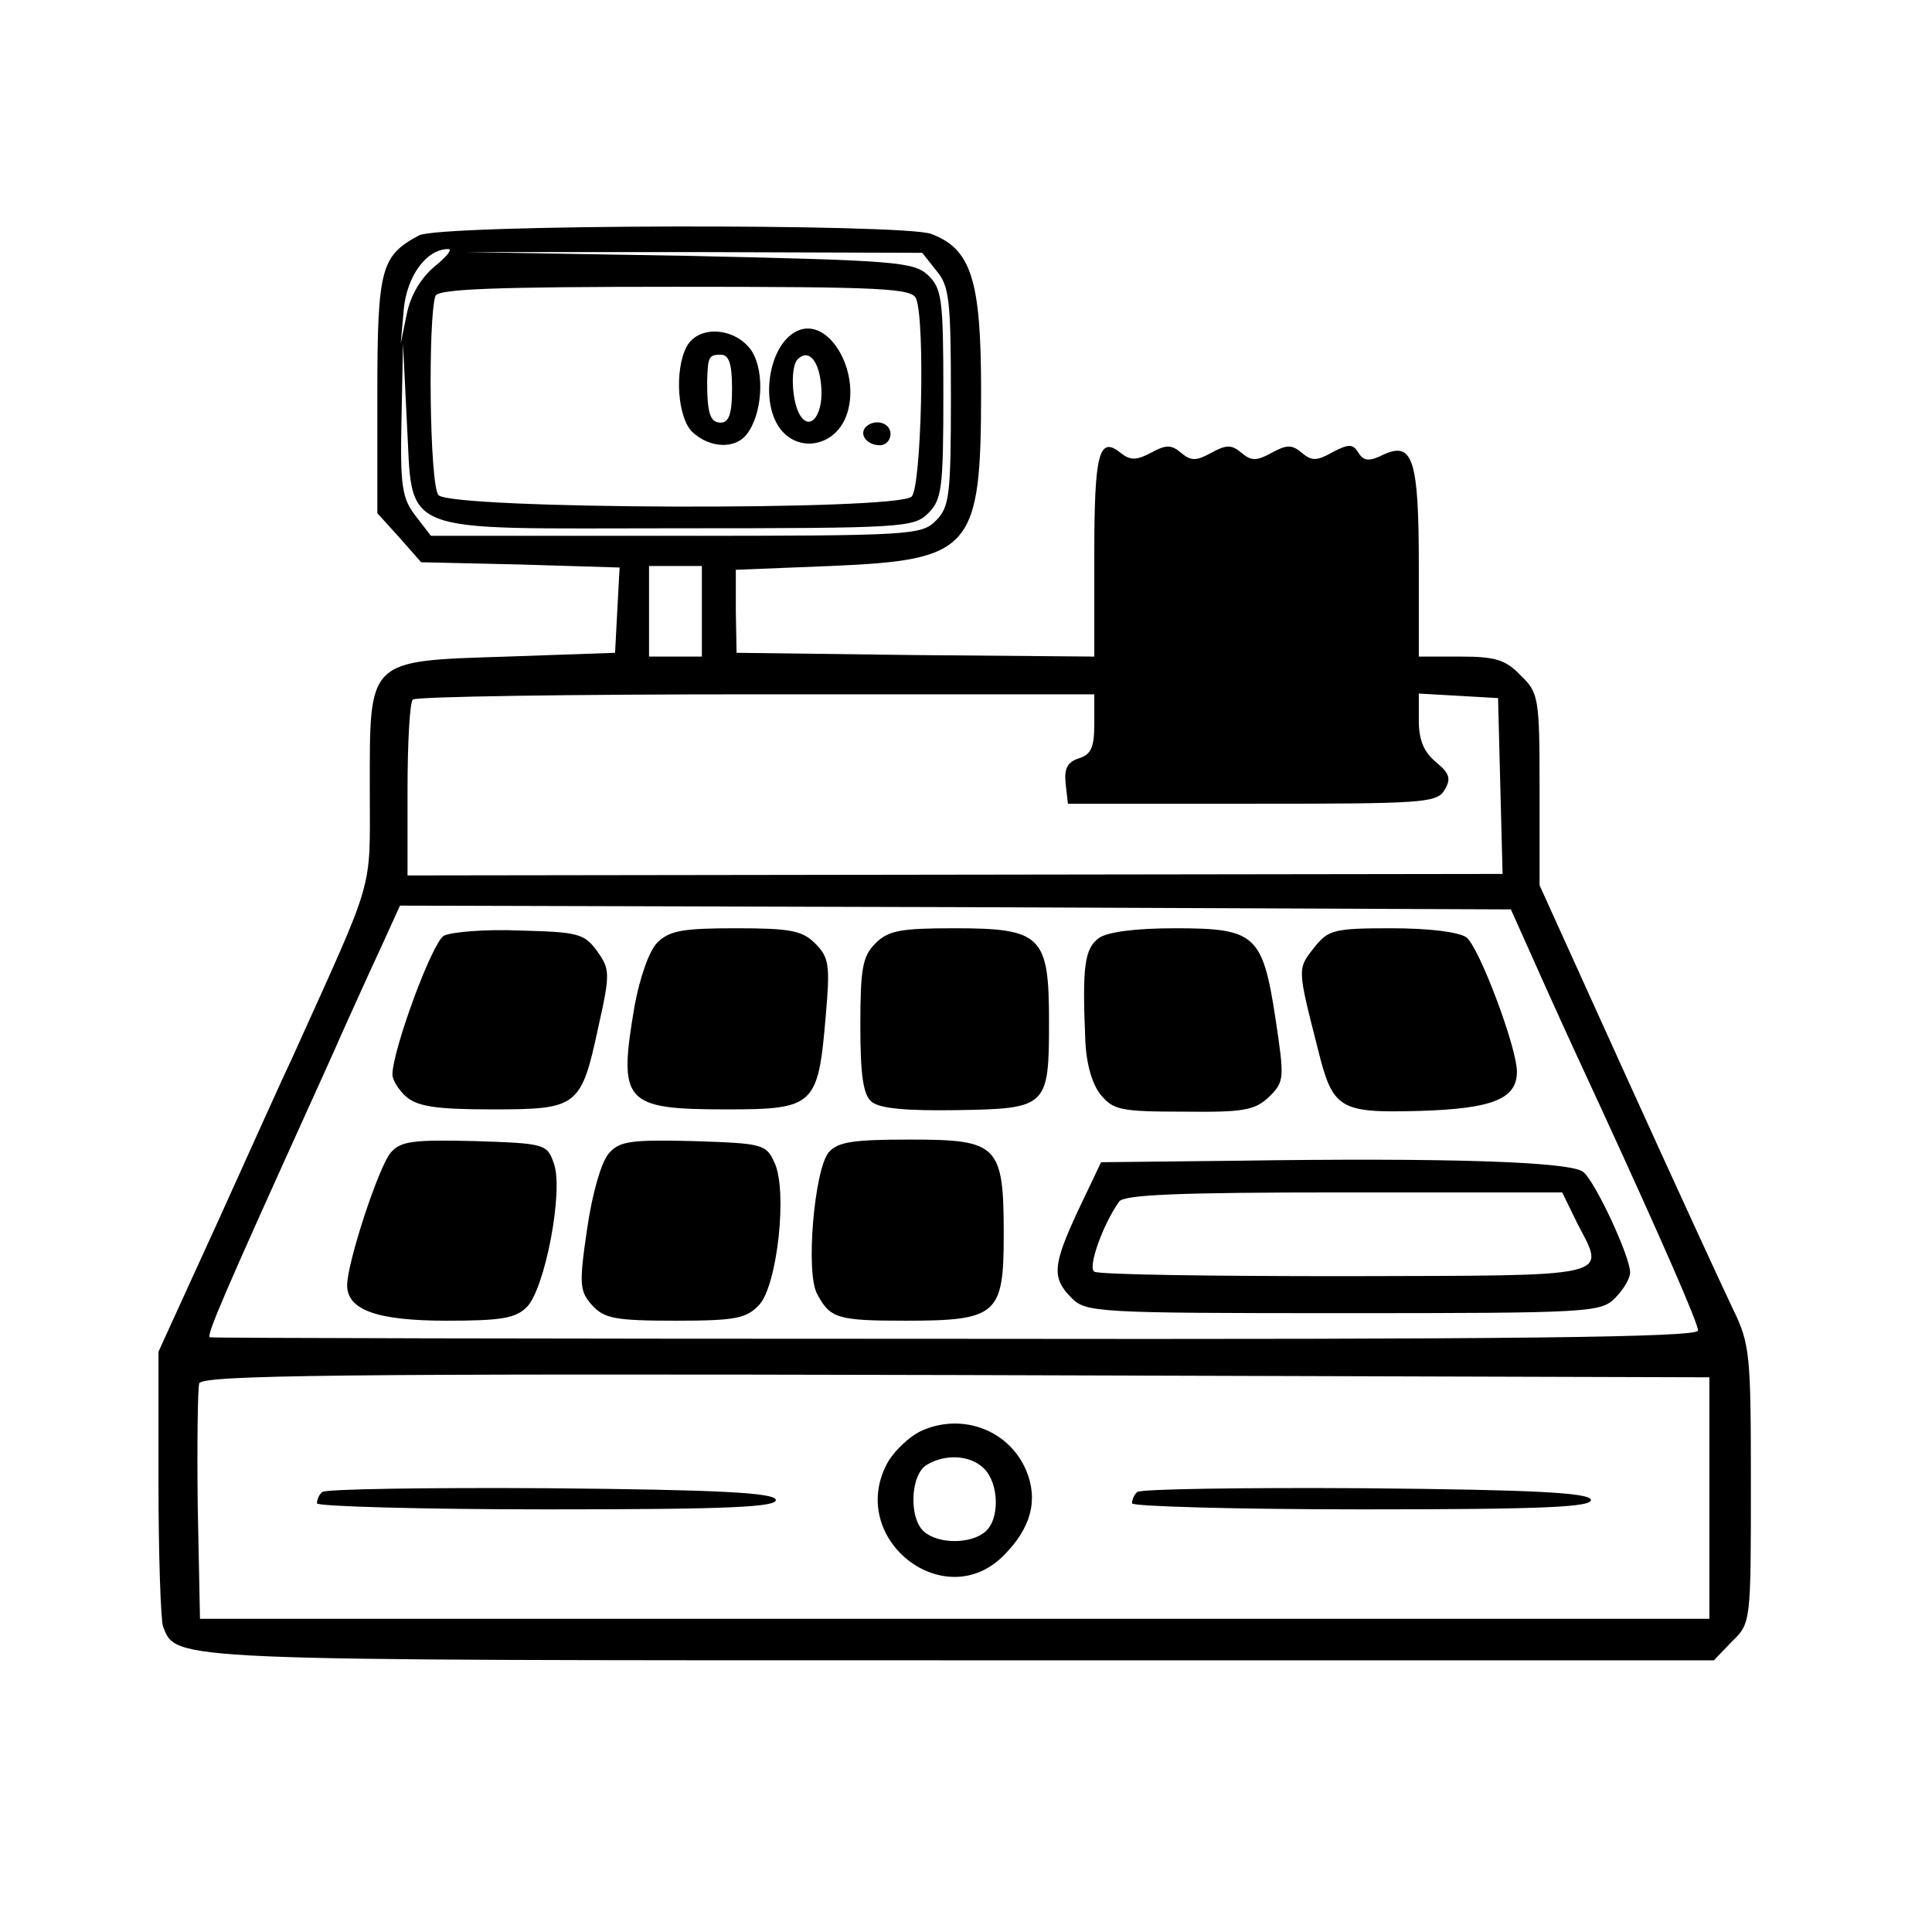 <?xml version="1.0" standalone="no"?>
<!DOCTYPE svg PUBLIC "-//W3C//DTD SVG 20010904//EN"
 "http://www.w3.org/TR/2001/REC-SVG-20010904/DTD/svg10.dtd">
<svg version="1.0" xmlns="http://www.w3.org/2000/svg"
 width="256pt" height="256pt" viewBox="0 0 256 256"
 preserveAspectRatio="xMidYMid meet">
<g transform="translate(0,256) scale(0.1,-0.1)"
fill="#000000" stroke="none">
<path d="M555 2248 c-50 -27 -55 -43 -55 -210 l0 -158 29 -32 29 -33 132 -3
131 -4 -3 -56 -3 -57 -143 -5 c-187 -6 -182 -2 -182 -177 0 -138 8 -109 -102
-353 -12 -25 -56 -123 -99 -218 l-79 -173 0 -174 c0 -95 3 -181 6 -190 18 -46
1 -45 1059 -45 l996 0 24 25 c25 24 25 26 25 208 0 172 -1 186 -24 233 -13 27
-76 164 -140 305 l-116 256 0 127 c0 121 -1 128 -25 151 -20 21 -34 25 -80 25
l-55 0 0 121 c0 140 -8 164 -46 147 -20 -10 -27 -9 -34 2 -7 12 -13 12 -34 1
-21 -12 -28 -12 -41 -1 -13 11 -20 11 -40 0 -20 -11 -27 -11 -40 0 -13 11 -20
11 -40 0 -20 -11 -27 -11 -40 0 -13 11 -20 11 -40 0 -19 -10 -27 -10 -39 -1
-30 25 -36 1 -36 -135 l0 -134 -237 2 -237 3 -1 55 0 55 125 5 c188 8 200 21
200 232 0 147 -13 188 -66 208 -36 14 -653 13 -679 -2z m21 -41 c-18 -15 -32
-38 -37 -63 l-8 -39 4 45 c4 44 30 80 59 80 6 0 -2 -10 -18 -23z m665 -6 c17
-20 19 -40 19 -167 0 -131 -2 -146 -20 -164 -19 -19 -33 -20 -344 -20 l-325 0
-20 26 c-18 23 -21 39 -19 128 l2 101 5 -102 c9 -155 -20 -143 358 -143 300 0
314 1 333 20 18 18 20 33 20 158 0 128 -2 140 -21 158 -19 17 -44 19 -318 25
l-296 5 303 0 304 -1 19 -24z m-27 -37 c12 -30 7 -249 -6 -262 -19 -19 -611
-17 -627 2 -12 14 -14 235 -4 264 4 9 77 12 318 12 276 0 314 -2 319 -16z
m-284 -414 l0 -60 -35 0 -35 0 0 60 0 60 35 0 35 0 0 -60z m520 -149 c0 -31
-4 -41 -21 -46 -15 -5 -19 -14 -17 -33 l3 -27 244 0 c225 0 245 1 255 18 9 15
7 22 -11 37 -16 13 -23 29 -23 55 l0 36 53 -3 52 -3 3 -117 3 -116 -726 -1
-725 -1 0 113 c0 63 3 117 7 120 3 4 208 7 455 7 l448 0 0 -39z m599 -351 c26
-58 58 -127 71 -155 80 -174 130 -288 130 -298 0 -9 -238 -12 -983 -11 -540 0
-985 1 -989 2 -5 2 21 62 132 307 10 22 30 66 44 98 14 31 37 82 51 112 l25
55 736 -2 736 -3 47 -105z m216 -675 l0 -160 -1000 0 -1000 0 -3 150 c-1 82 0
155 2 162 4 11 192 13 1003 11 l998 -3 0 -160z"/>
<path d="M1060 2123 c-43 -15 -56 -105 -20 -138 26 -24 67 -13 81 23 21 54
-19 129 -61 115z m28 -73 c4 -38 -14 -63 -28 -40 -11 18 -13 64 -3 74 14 14
28 -1 31 -34z"/>
<path d="M910 2101 c-17 -32 -12 -96 8 -114 23 -21 56 -22 71 -3 21 26 25 83
7 111 -21 31 -70 35 -86 6z m60 -56 c0 -33 -4 -45 -15 -45 -14 0 -18 12 -18
55 1 32 2 35 18 35 11 0 15 -12 15 -45z"/>
<path d="M1147 1994 c-9 -10 2 -24 19 -24 8 0 14 7 14 15 0 15 -21 21 -33 9z"/>
<path d="M588 1320 c-16 -10 -68 -152 -68 -184 0 -7 8 -20 18 -29 15 -13 39
-17 114 -17 114 0 118 3 141 110 16 71 15 76 -2 100 -17 23 -25 25 -102 27
-46 2 -92 -2 -101 -7z"/>
<path d="M871 1311 c-11 -11 -23 -46 -30 -83 -22 -129 -15 -138 122 -138 116
0 121 5 131 122 6 69 5 79 -14 98 -17 17 -33 20 -105 20 -70 0 -88 -3 -104
-19z"/>
<path d="M1160 1310 c-17 -17 -20 -33 -20 -109 0 -67 4 -92 15 -101 11 -9 47
-12 113 -11 120 2 122 4 122 118 0 113 -10 123 -125 123 -72 0 -88 -3 -105
-20z"/>
<path d="M1456 1317 c-19 -14 -22 -38 -18 -133 1 -33 9 -60 20 -74 17 -21 27
-23 111 -23 80 -1 94 2 113 20 20 20 20 24 8 104 -17 111 -27 119 -133 119
-53 0 -90 -5 -101 -13z"/>
<path d="M1741 1304 c-22 -28 -22 -27 5 -133 20 -81 28 -86 136 -83 96 3 128
16 128 52 0 32 -50 165 -67 178 -10 7 -49 12 -99 12 -77 0 -84 -2 -103 -26z"/>
<path d="M518 1033 c-16 -18 -58 -146 -58 -176 0 -33 40 -47 132 -47 71 0 91
3 106 18 24 24 49 154 36 190 -9 26 -11 27 -105 30 -81 2 -98 0 -111 -15z"/>
<path d="M807 1032 c-10 -11 -22 -52 -29 -100 -11 -75 -10 -83 7 -102 16 -17
30 -20 110 -20 80 0 94 3 111 21 24 26 38 152 20 189 -11 24 -16 25 -107 28
-83 2 -98 0 -112 -16z"/>
<path d="M1098 1033 c-19 -23 -31 -161 -15 -188 17 -32 27 -35 117 -35 121 0
130 8 130 113 0 120 -7 127 -124 127 -76 0 -96 -3 -108 -17z"/>
<path d="M1642 1022 l-183 -2 -30 -63 c-34 -73 -36 -90 -9 -117 19 -19 33 -20
360 -20 327 0 341 1 360 20 11 11 20 26 20 34 0 21 -46 120 -62 133 -16 14
-187 19 -456 15z m448 -83 c38 -73 52 -69 -307 -70 -178 0 -327 2 -333 6 -9 5
11 62 33 93 7 9 79 12 298 12 l289 0 20 -41z"/>
<path d="M1223 665 c-17 -7 -39 -28 -48 -45 -52 -100 77 -200 155 -121 36 36
46 73 30 112 -22 53 -83 77 -137 54z m81 -51 c20 -20 21 -68 1 -84 -19 -16
-61 -16 -80 0 -21 17 -19 76 3 89 25 15 58 13 76 -5z"/>
<path d="M427 583 c-4 -3 -7 -10 -7 -15 0 -4 138 -8 306 -8 240 0 305 3 302
13 -4 9 -74 13 -300 15 -162 1 -297 -1 -301 -5z"/>
<path d="M1507 583 c-4 -3 -7 -10 -7 -15 0 -4 138 -8 306 -8 240 0 305 3 302
13 -4 9 -74 13 -300 15 -162 1 -297 -1 -301 -5z"/>
</g>
</svg>
